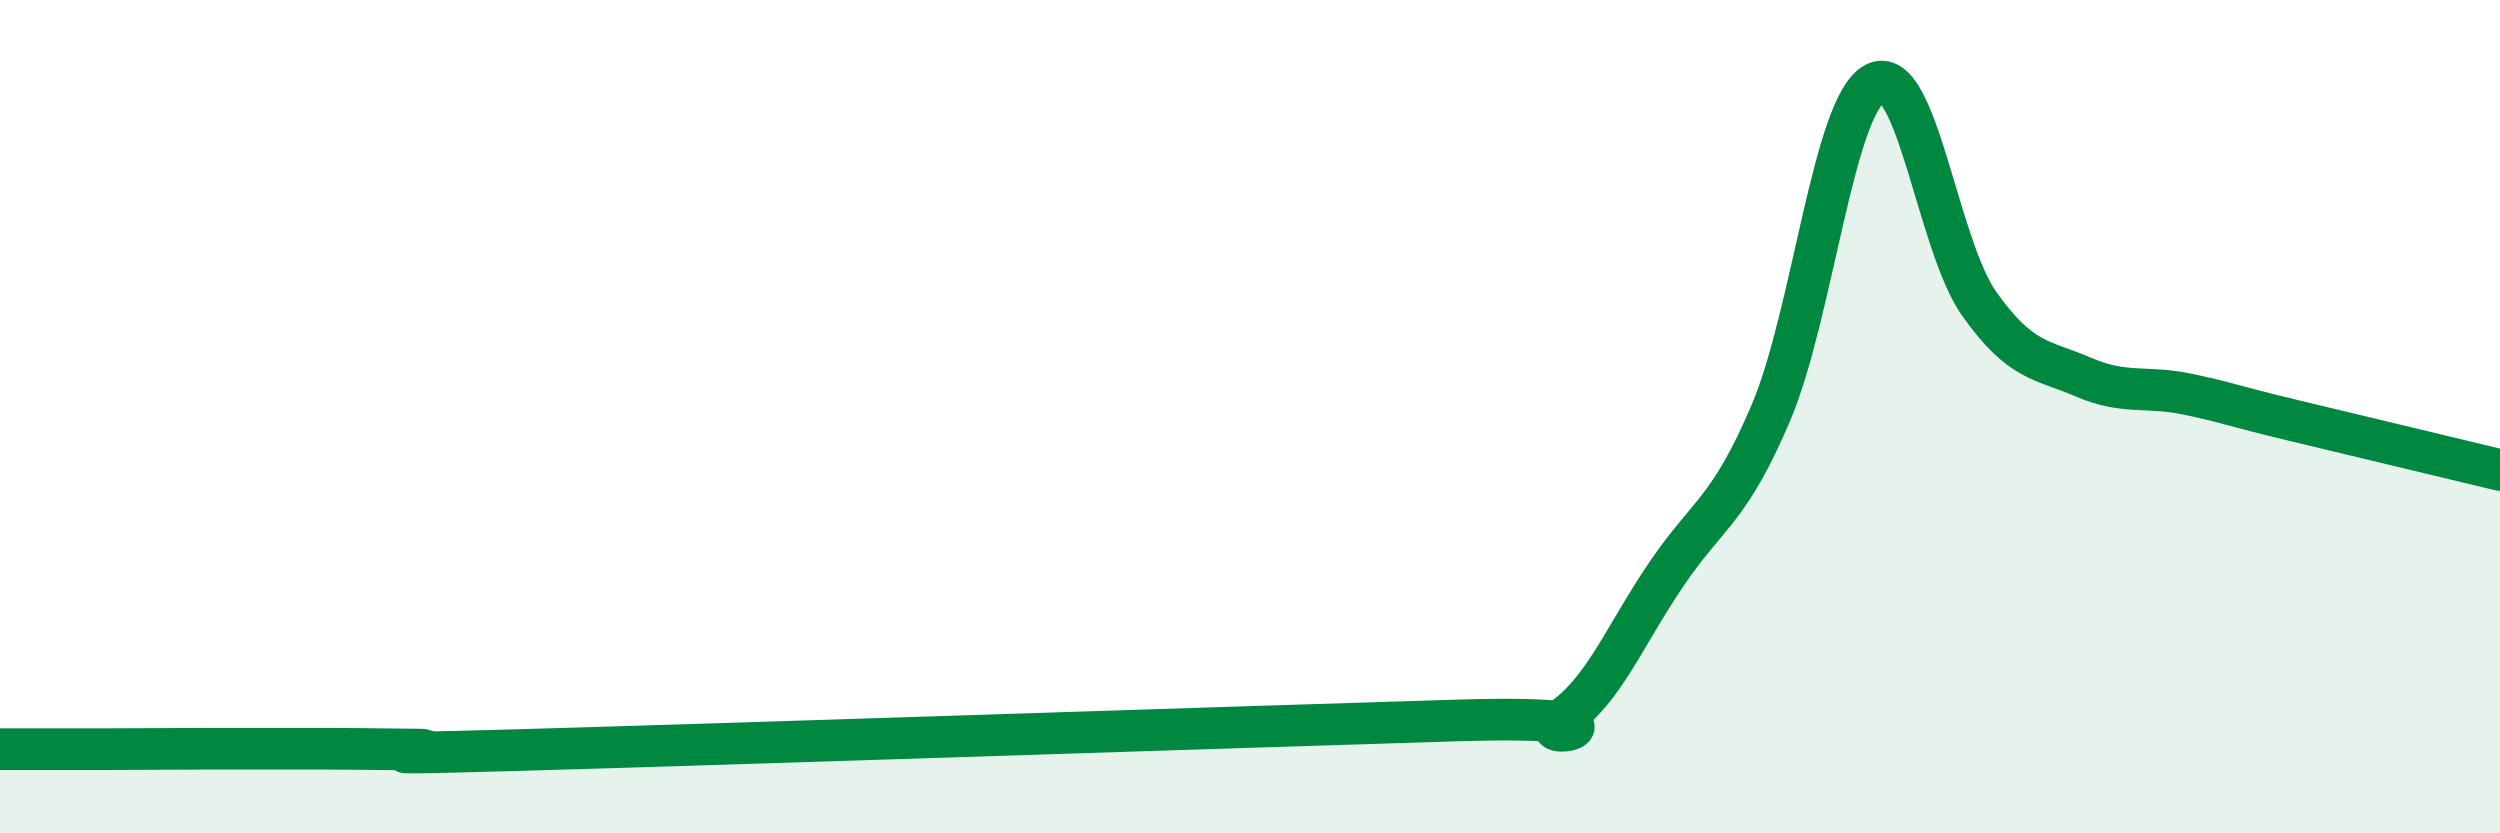 
    <svg width="60" height="20" viewBox="0 0 60 20" xmlns="http://www.w3.org/2000/svg">
      <path
        d="M 0,17.98 C 0.5,17.98 1.5,17.98 2.5,17.98 C 3.5,17.98 4,17.97 5,17.97 C 6,17.97 6.5,17.97 7.5,17.97 C 8.5,17.97 9,17.98 10,17.99 C 11,18 7.5,18.14 12.5,18 C 17.5,17.86 30,17.44 35,17.29 C 40,17.14 36.5,17.95 37.5,17.25 C 38.5,16.55 39,15.24 40,13.77 C 41,12.3 41.5,12.26 42.5,9.91 C 43.5,7.56 44,2.52 45,2 C 46,1.48 46.5,5.88 47.5,7.29 C 48.5,8.7 49,8.62 50,9.05 C 51,9.48 51.5,9.25 52.5,9.46 C 53.5,9.67 53.5,9.72 55,10.08 C 56.5,10.44 59,11.04 60,11.28L60 20L0 20Z"
        fill="#008740"
        opacity="0.1"
        stroke-linecap="round"
        stroke-linejoin="round"
      />
      <path
        d="M 0,17.98 C 0.5,17.98 1.5,17.98 2.5,17.98 C 3.5,17.98 4,17.97 5,17.97 C 6,17.97 6.5,17.97 7.5,17.97 C 8.5,17.97 9,17.98 10,17.99 C 11,18 7.5,18.14 12.5,18 C 17.5,17.86 30,17.44 35,17.29 C 40,17.14 36.5,17.95 37.5,17.25 C 38.5,16.55 39,15.24 40,13.77 C 41,12.3 41.5,12.26 42.5,9.91 C 43.5,7.56 44,2.52 45,2 C 46,1.48 46.5,5.88 47.5,7.29 C 48.5,8.7 49,8.62 50,9.05 C 51,9.48 51.5,9.25 52.5,9.46 C 53.5,9.67 53.5,9.72 55,10.08 C 56.5,10.44 59,11.04 60,11.28"
        stroke="#008740"
        stroke-width="1"
        fill="none"
        stroke-linecap="round"
        stroke-linejoin="round"
      />
    </svg>
  